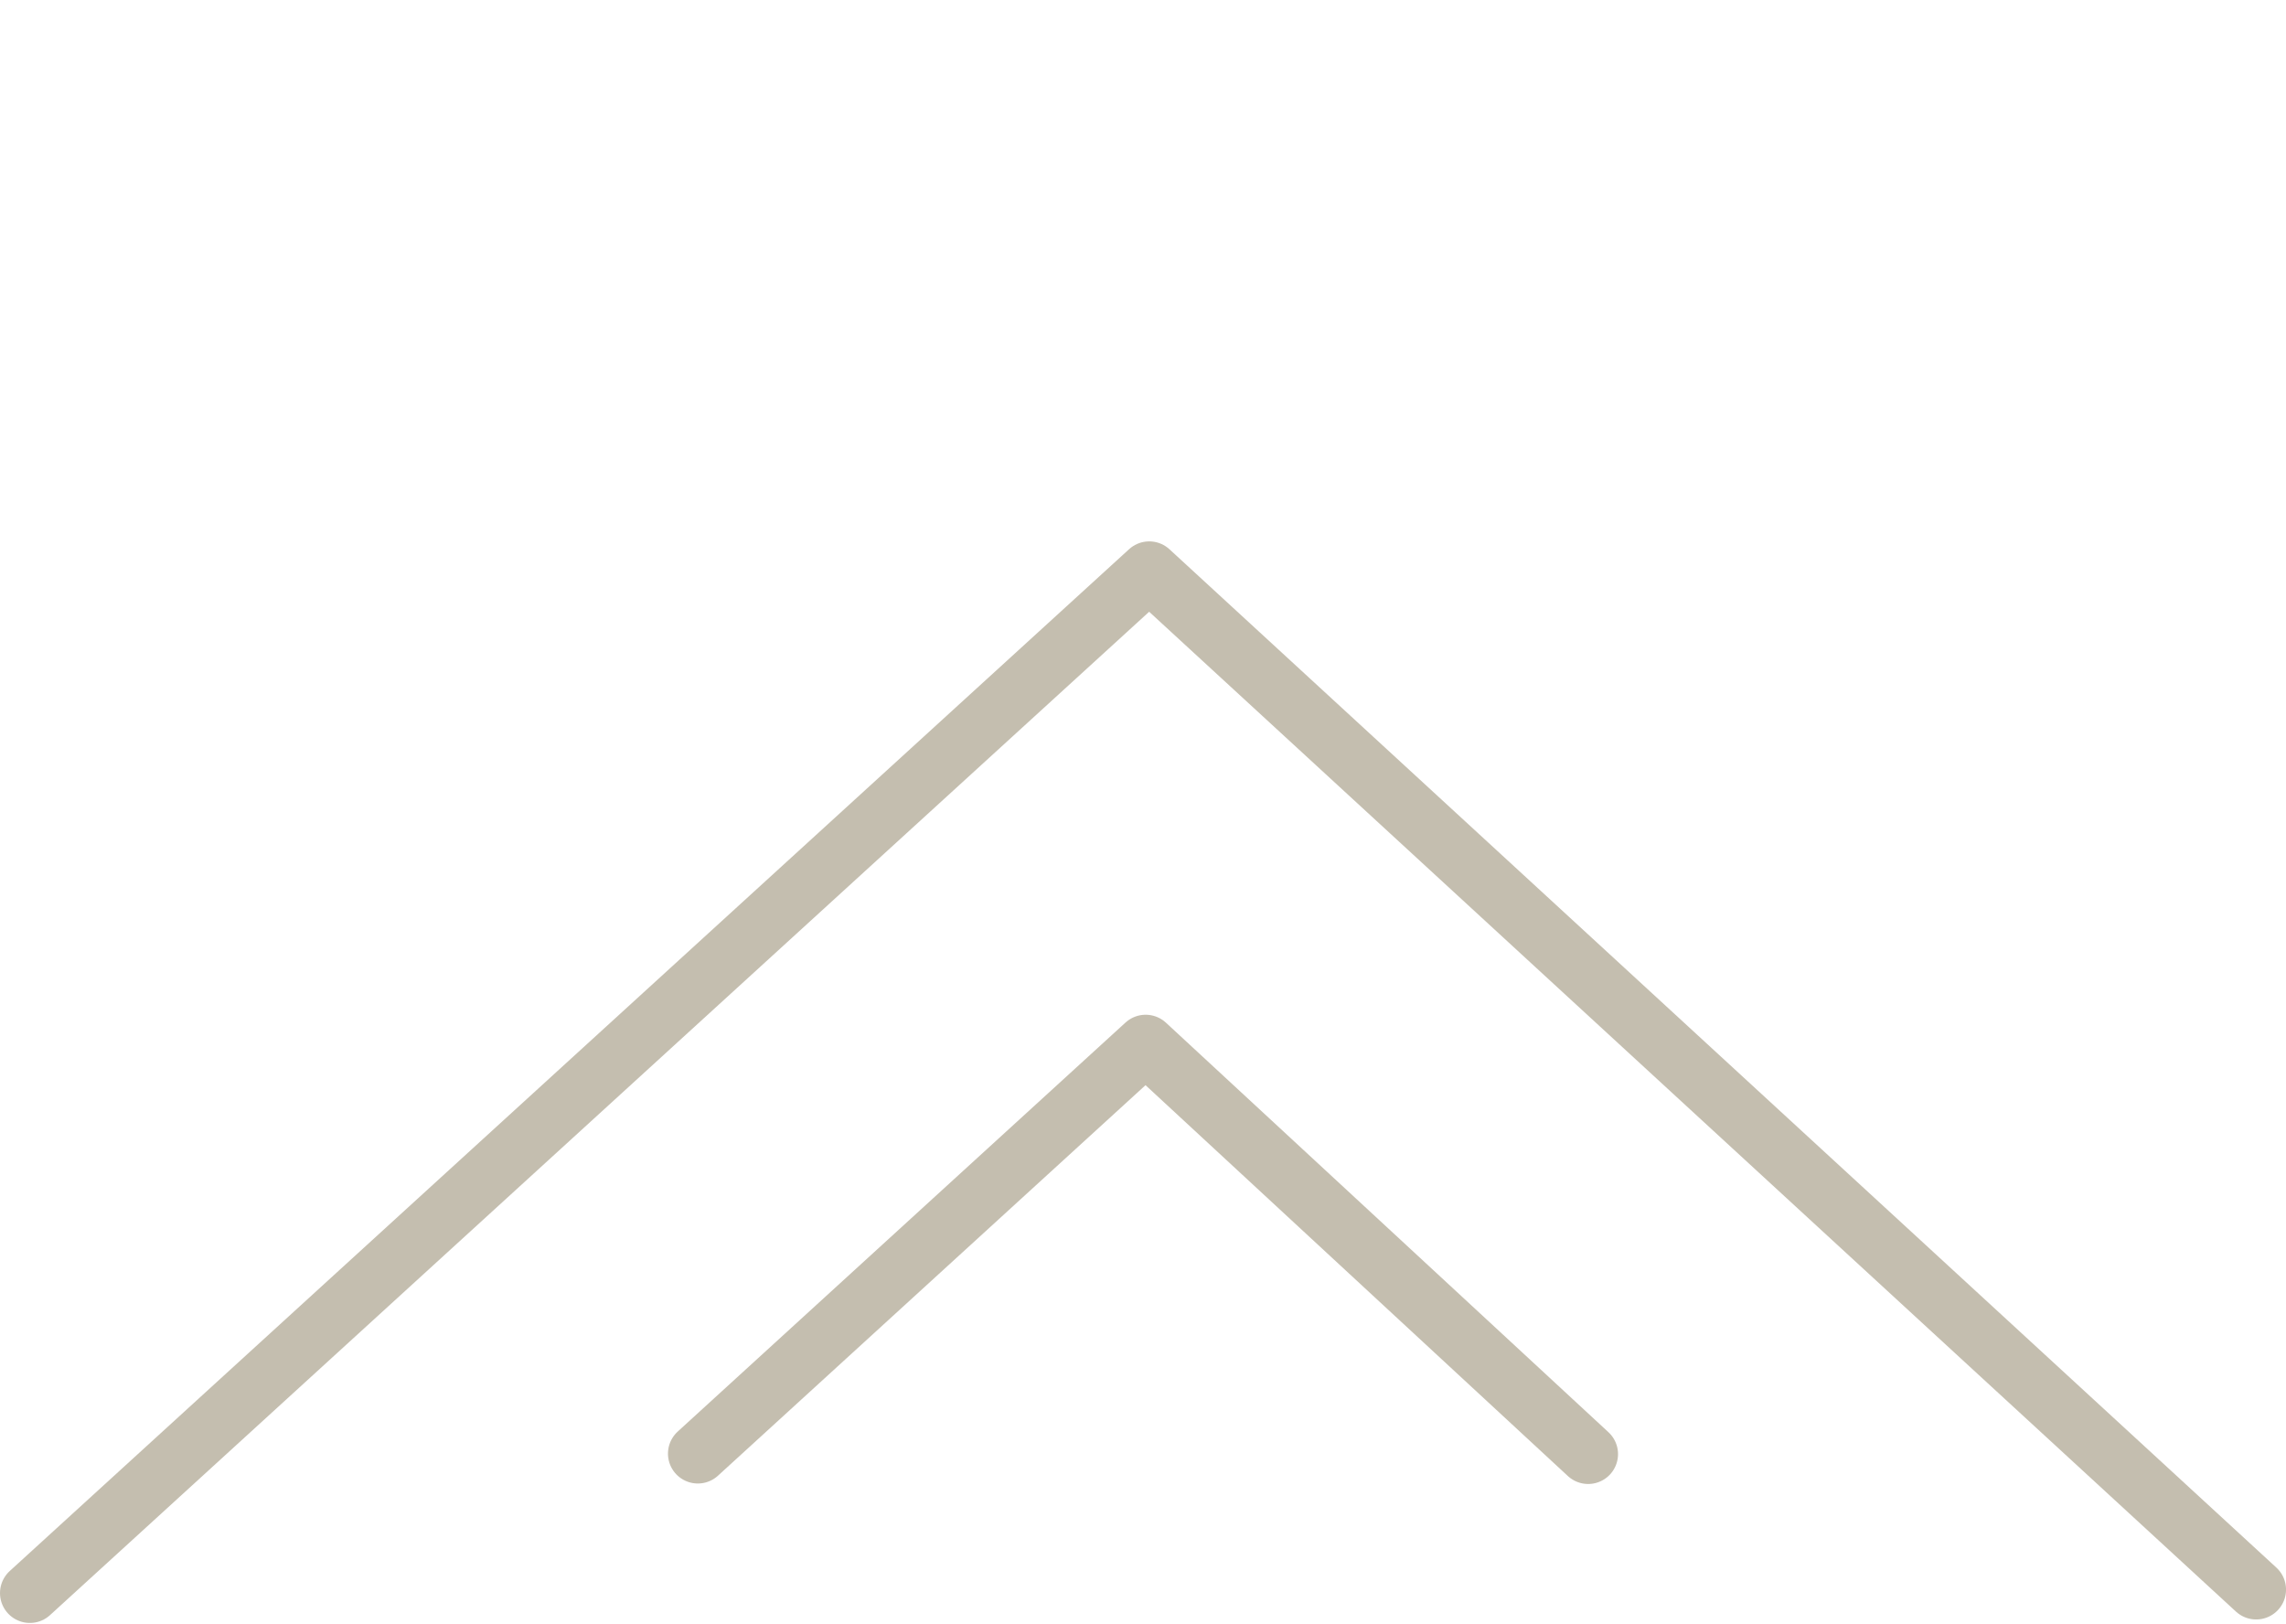 <svg xmlns="http://www.w3.org/2000/svg" xmlns:xlink="http://www.w3.org/1999/xlink" width="267.896" height="190.312" viewBox="0 0 267.896 190.312">
  <defs>
    <clipPath id="clip-path">
      <rect id="Rechteck_137" data-name="Rechteck 137" width="267.896" height="190.067" fill="none" stroke="#c4beaf" stroke-width="1"/>
    </clipPath>
  </defs>
  <g id="Komponente_33_1" data-name="Komponente 33 – 1" transform="translate(0 0.123)">
    <g id="Komponente_32_1" data-name="Komponente 32 – 1">
      <g id="Gruppe_68" data-name="Gruppe 68" transform="translate(-269.511 -1242.5)">
        <g id="Komponente_16_1" data-name="Komponente 16 – 1" transform="translate(269.511 1242.5)">
          <g id="Gruppe_67" data-name="Gruppe 67" clip-path="url(#clip-path)">
            <path id="Pfad_3227" data-name="Pfad 3227" d="M3.5,186.567,134.679,66.82,264.4,186.159" fill="none" stroke="#c4beaf" stroke-linecap="round" stroke-linejoin="round" stroke-width="7"/>
            <path id="Pfad_3228" data-name="Pfad 3228" d="M81.779,170.226l52.48-47.934,51.857,47.99" fill="none" stroke="#c4beaf" stroke-linecap="round" stroke-linejoin="round" stroke-width="7"/>
          </g>
        </g>
      </g>
    </g>
    <path id="Pfad_3250" data-name="Pfad 3250" d="M91.534,0A91.534,91.534,0,1,1,0,91.534,91.534,91.534,0,0,1,91.534,0Z" transform="matrix(0.001, -1, 1, 0.001, 42.296, 186.45)" fill="none" stroke="#fff" stroke-linecap="round" stroke-width="7" opacity="0"/>
  </g>
</svg>
